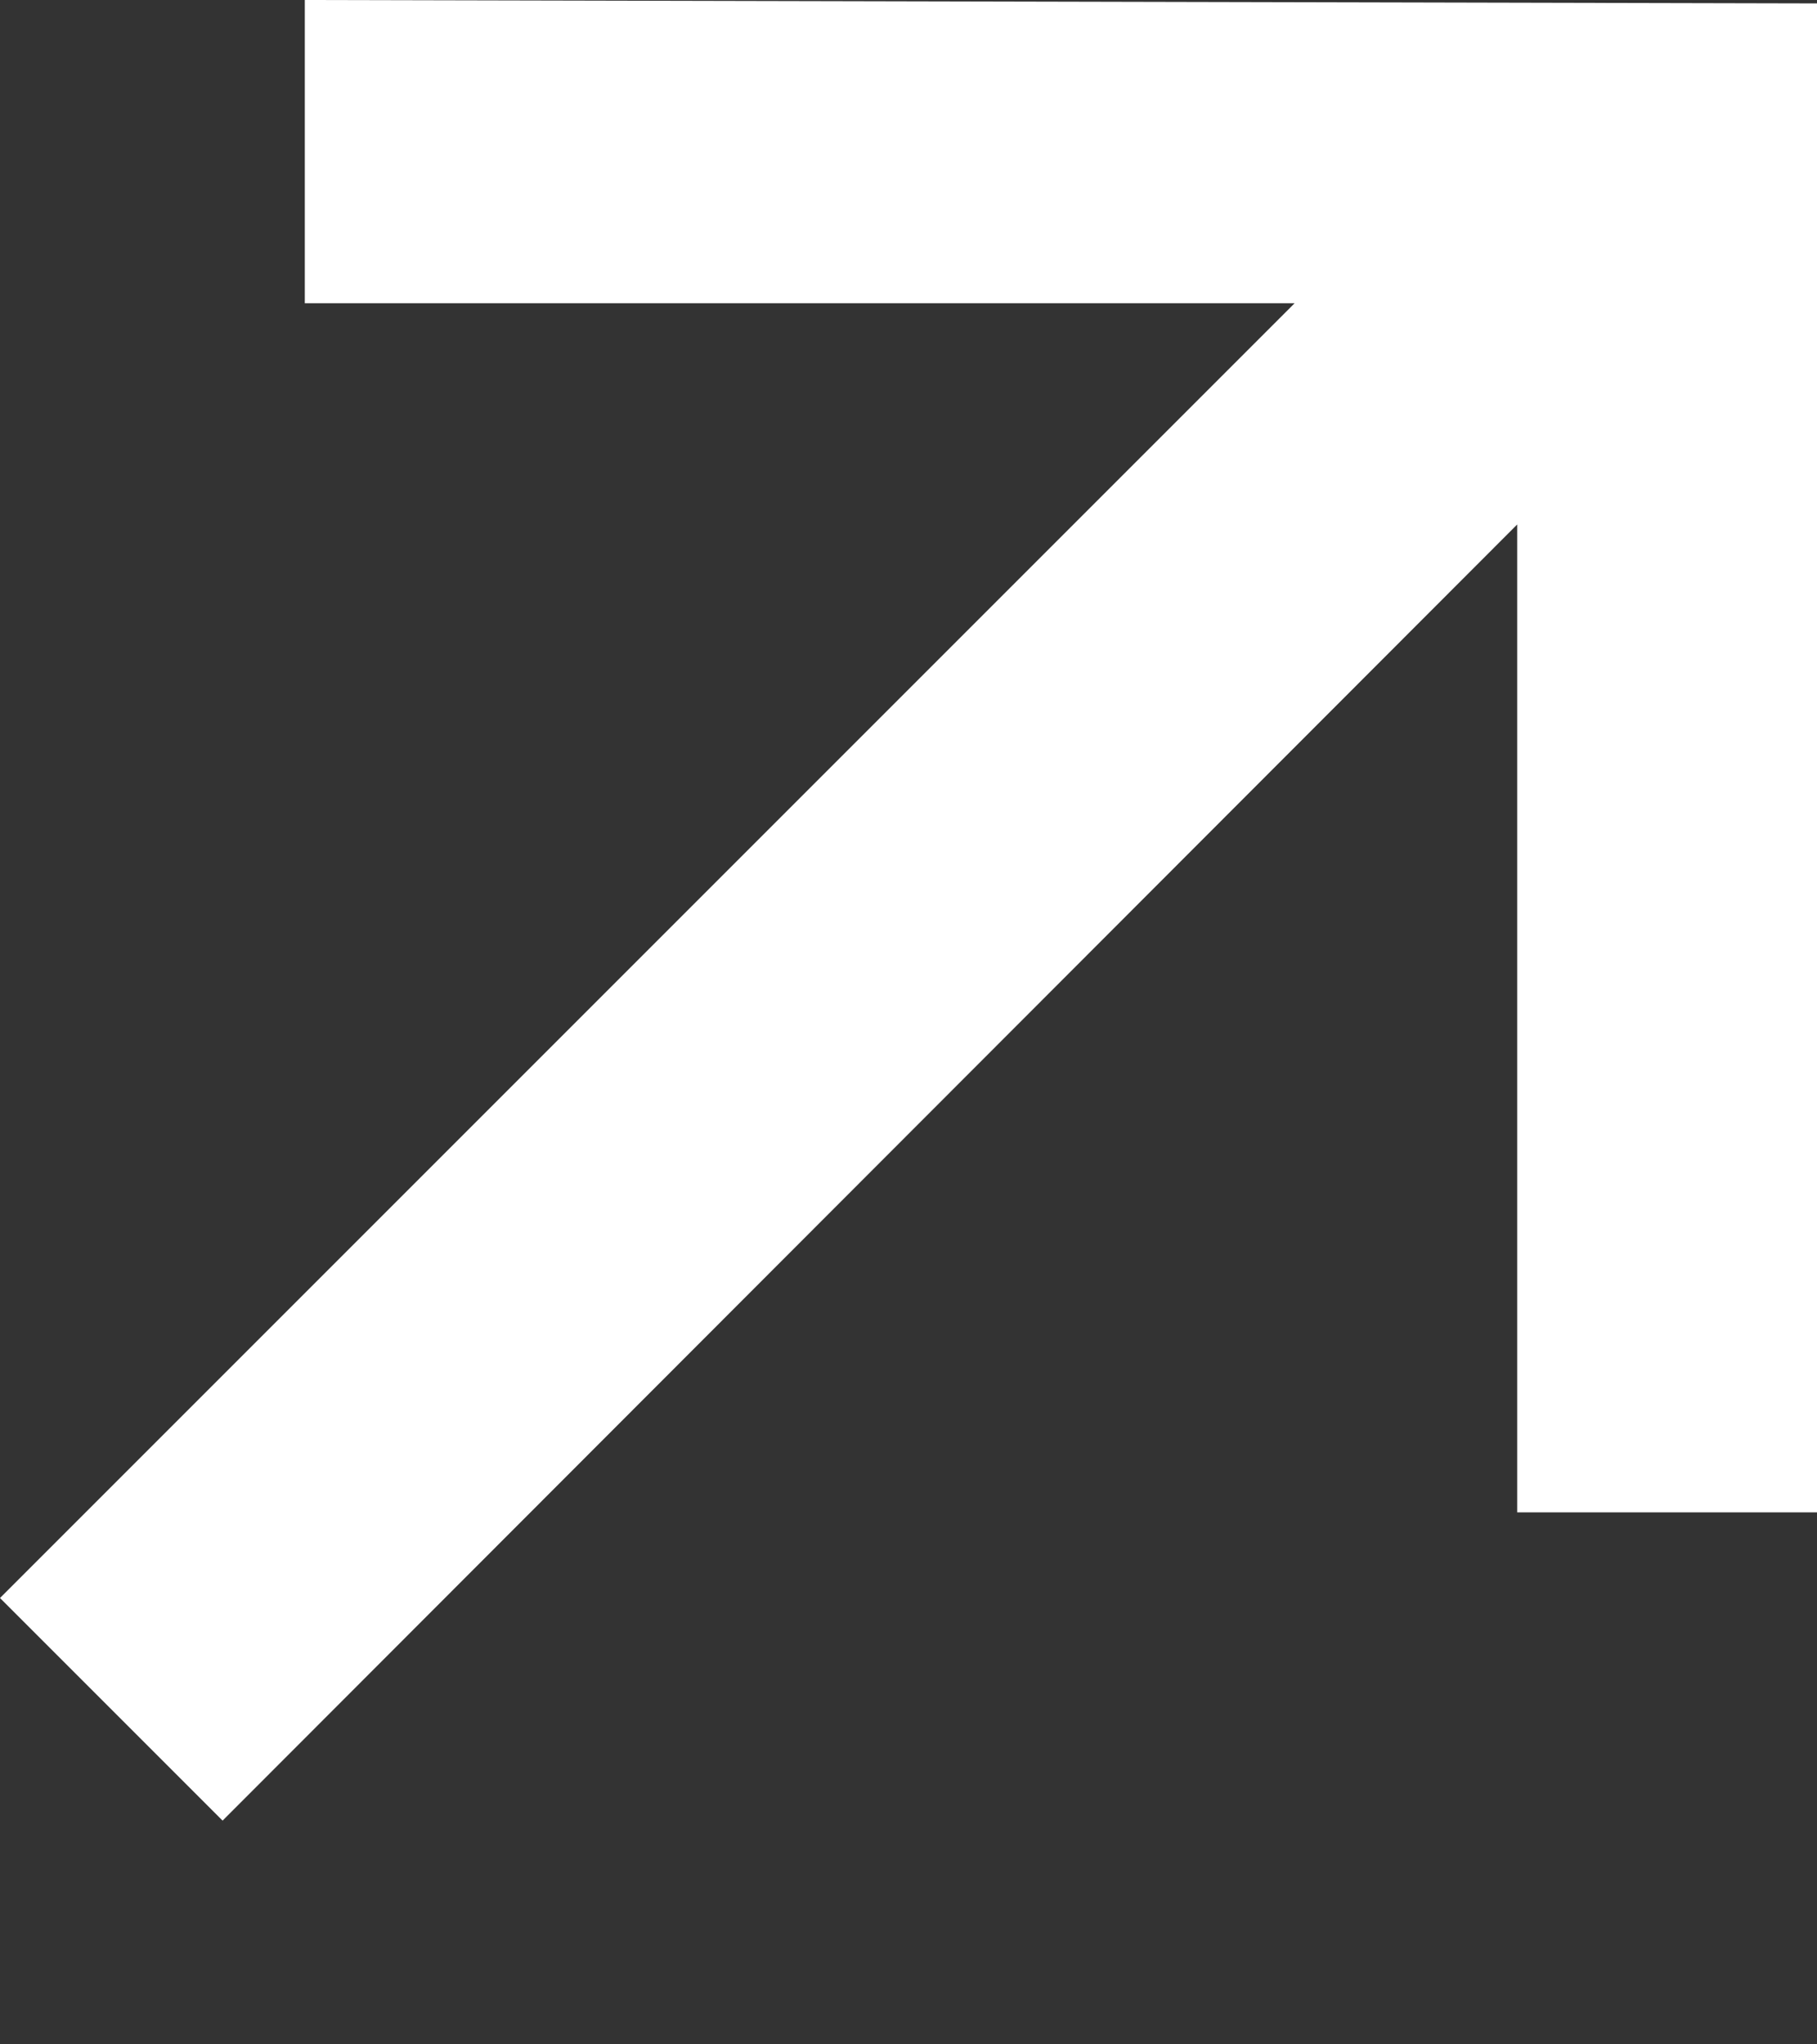 <?xml version="1.0" encoding="utf-8"?>
<svg xmlns="http://www.w3.org/2000/svg" fill="none" height="100%" overflow="visible" preserveAspectRatio="none" style="display: block;" viewBox="0 0 8 9" width="100%">
<rect x="0" y="0" width="8" height="9" fill="#333333" stroke="none"/>
<path d="M6.68 6.658V1.402L7.533 1.455L0.98 8.015L0 7.035L6.552 0.483L6.62 1.335H1.342V0L8 0.015V6.658H6.68Z" fill="white" id=""/>
</svg>
